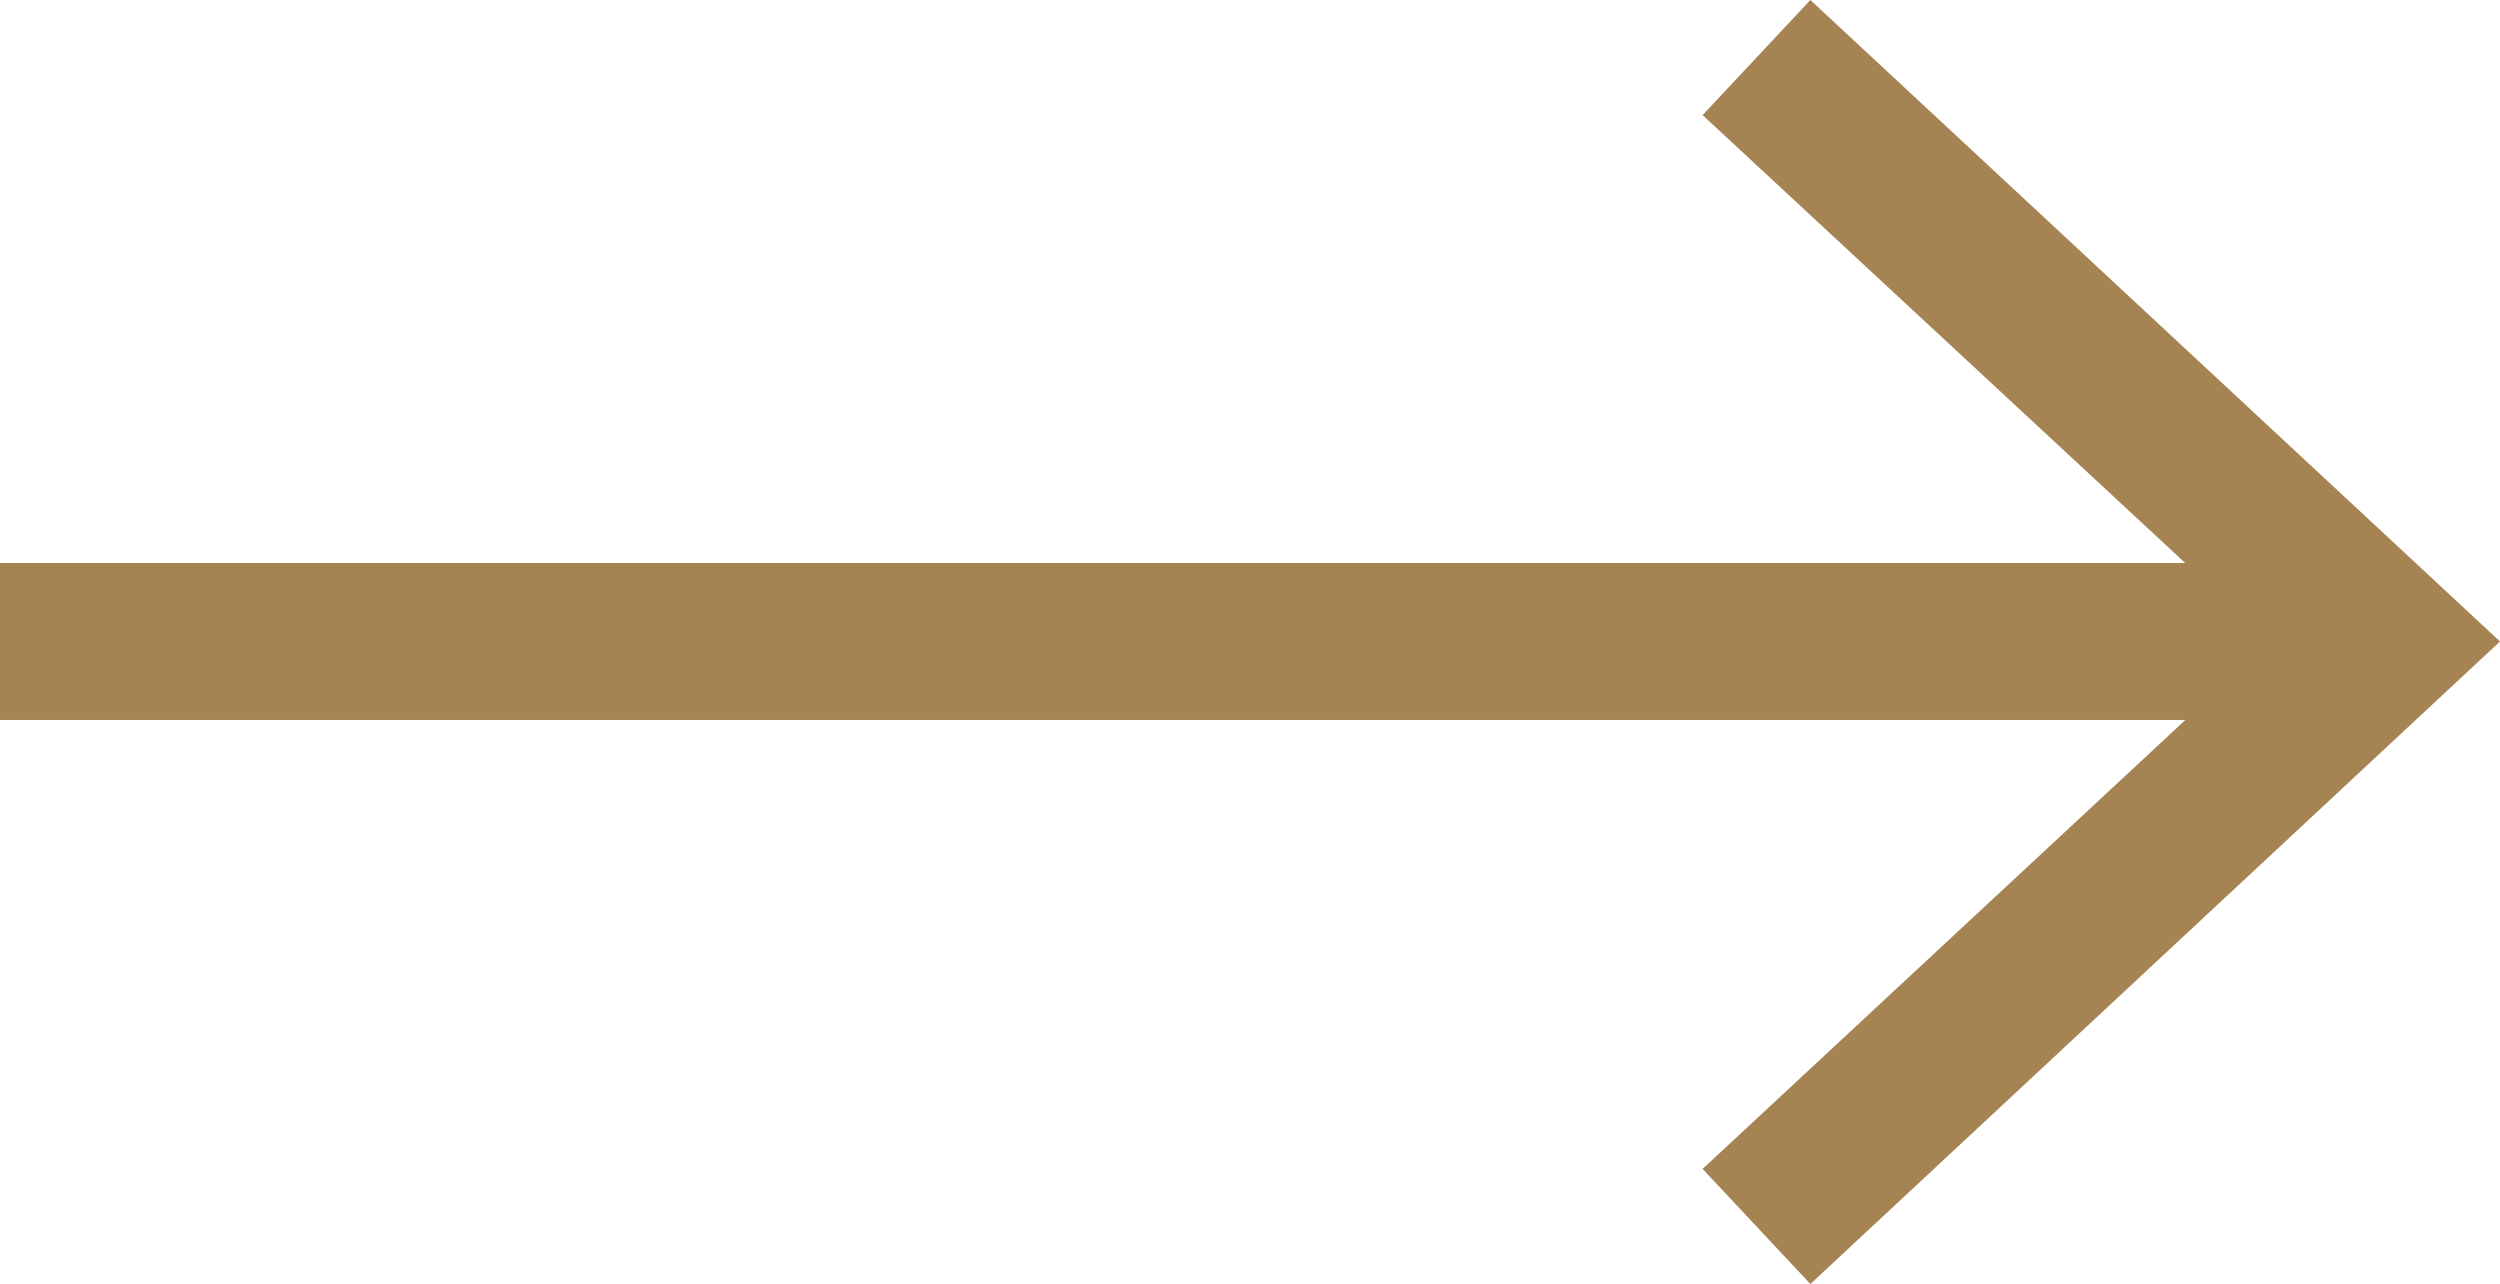 <svg xmlns="http://www.w3.org/2000/svg" viewBox="0 0 23.89 12.27"><defs><style>.cls-1{fill:#fff;}.cls-2{fill:none;stroke:#a58353;stroke-miterlimit:10;stroke-width:1.5px;}.cls-3{fill:#a58353;}</style></defs><title>link-arrow</title><g id="Layer_2" data-name="Layer 2"><g id="Layer_1-2" data-name="Layer 1"><line class="cls-1" y1="6.13" x2="23.89" y2="6.13"/><line class="cls-2" y1="6.13" x2="22.27" y2="6.13"/><polygon class="cls-3" points="17.3 12.27 16.27 11.17 21.69 6.13 16.27 1.1 17.3 0 23.89 6.13 17.3 12.27"/></g></g></svg>